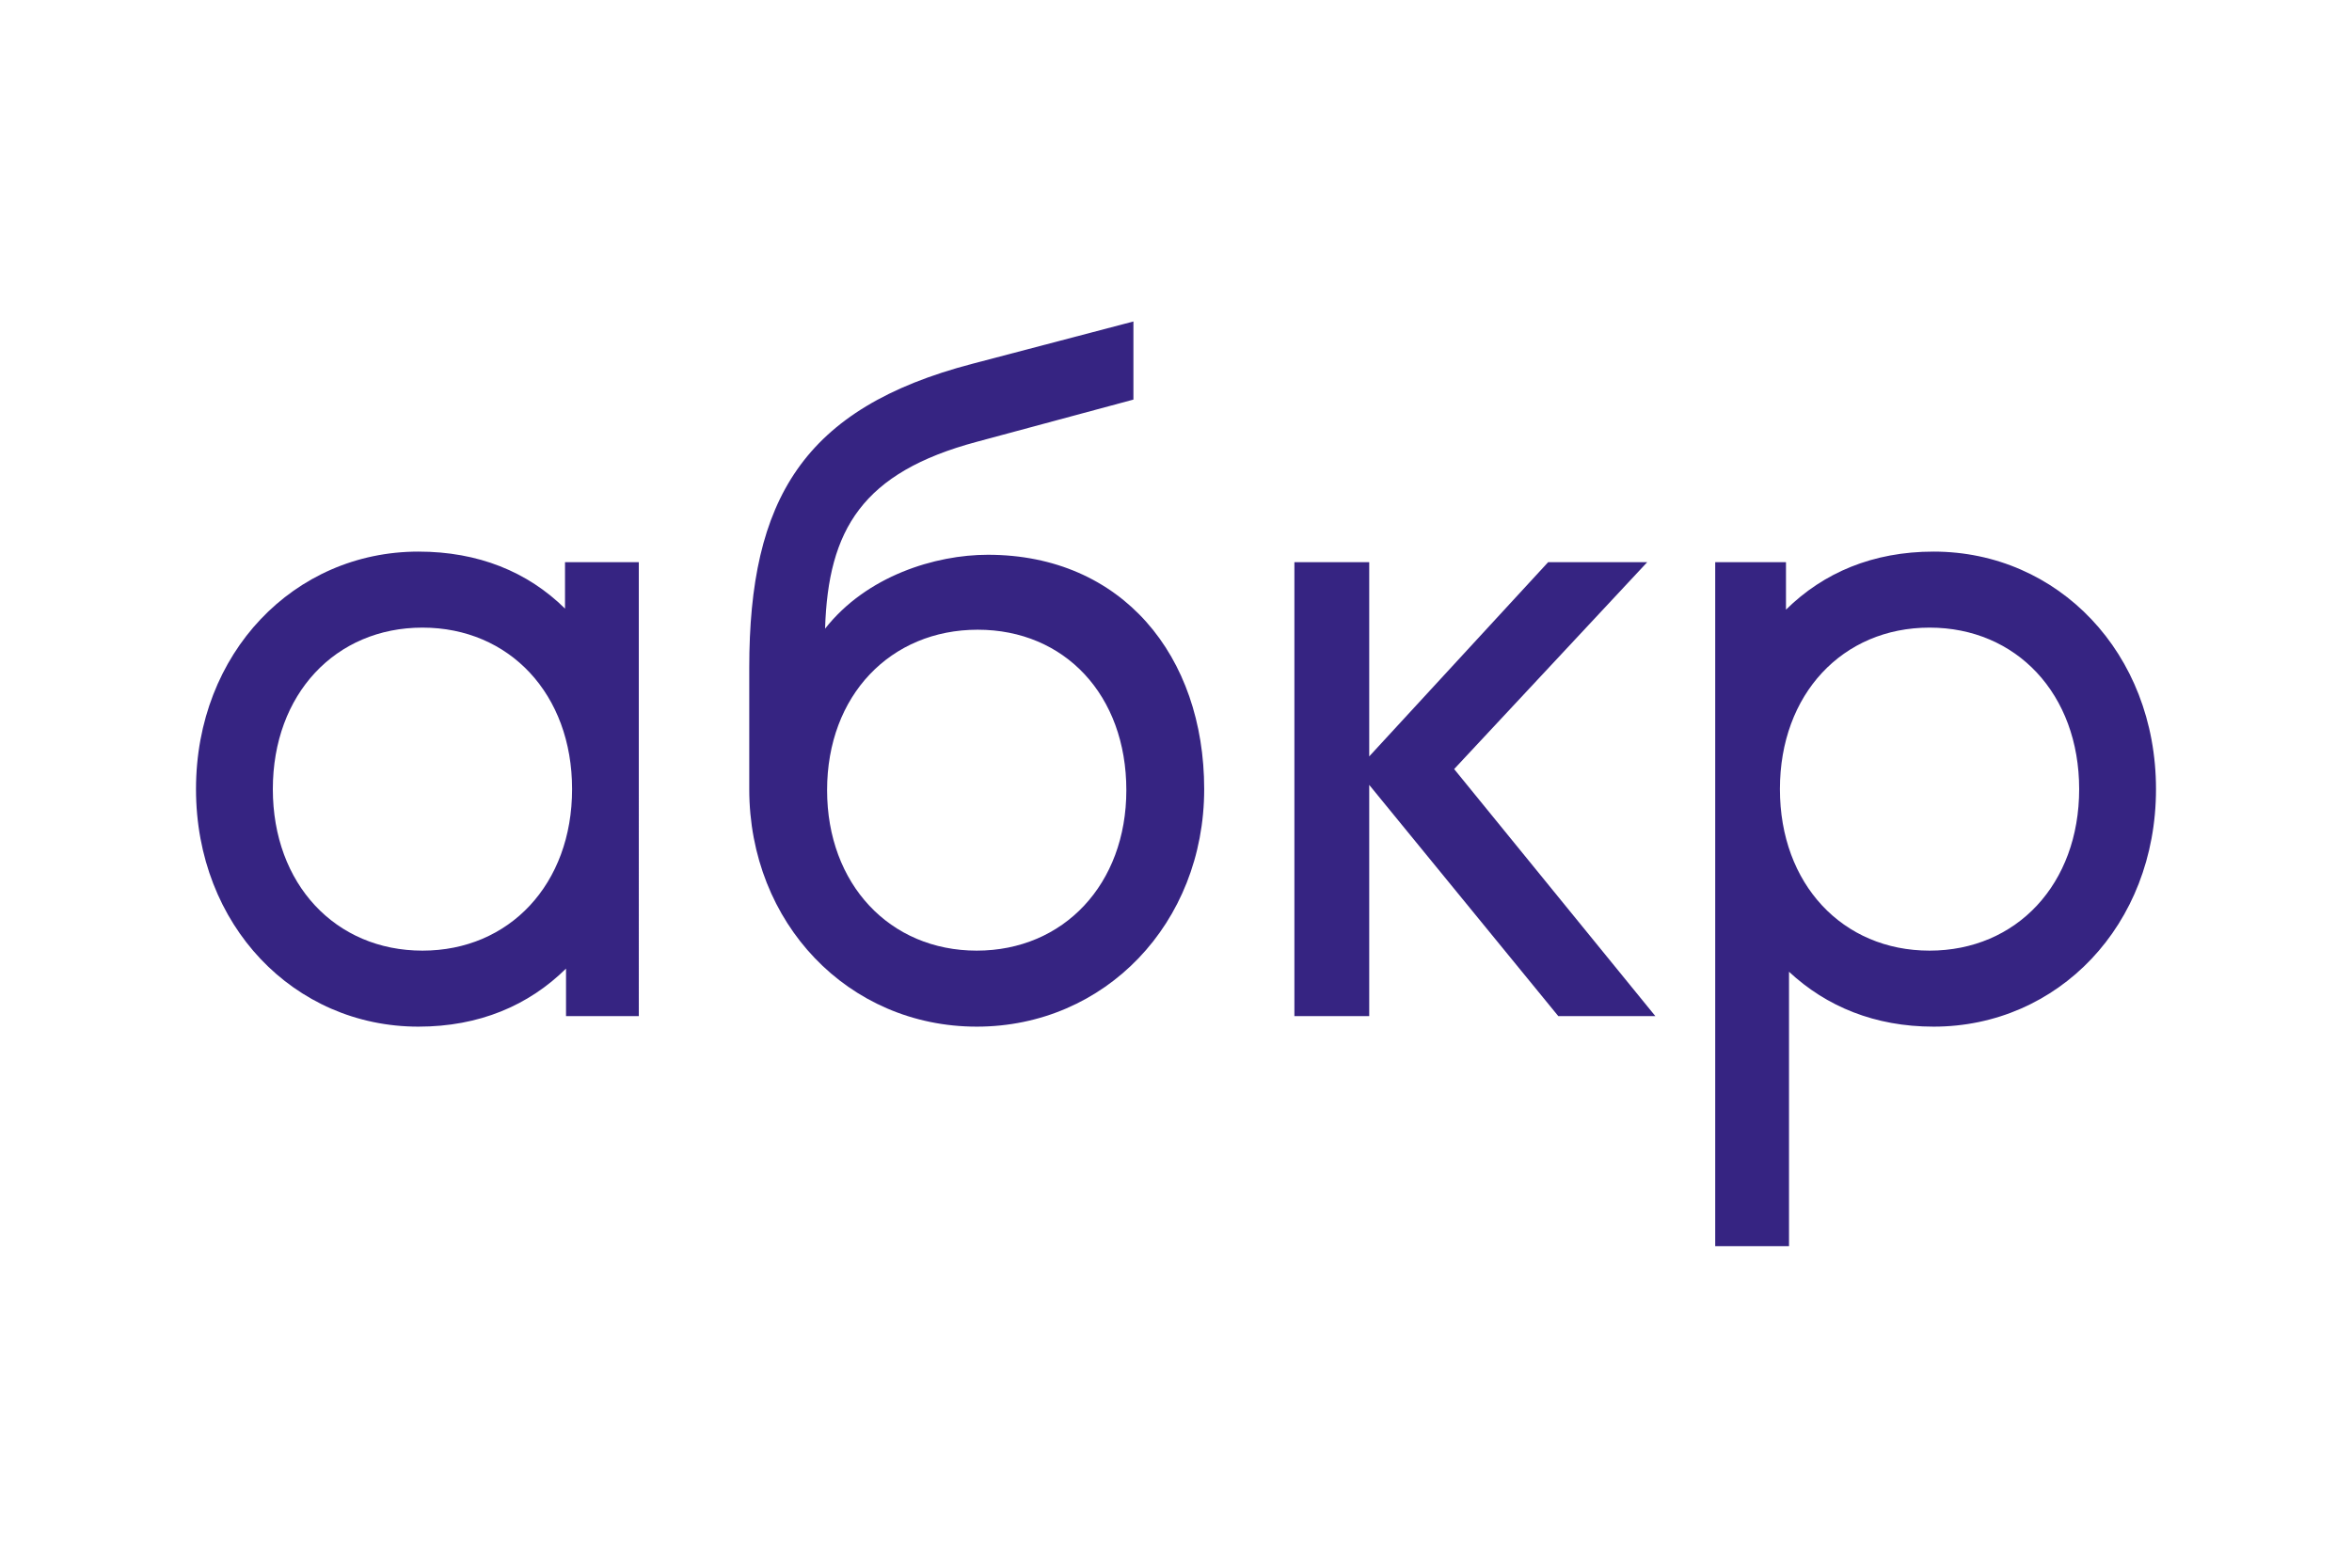 <?xml version="1.0" encoding="UTF-8"?>
<svg id="Layer_1" data-name="Layer 1" xmlns="http://www.w3.org/2000/svg" viewBox="0 0 900 600">
  <defs>
    <style>
      .cls-1 {
        fill: #362482;
        fill-rule: evenodd;
      }
    </style>
  </defs>
  <path class="cls-1" d="M216.205,232.931c-14.317-14.14-33.272-21.817-56.096-21.817-47.583,0-85.109,38.787-85.109,90.907s37.526,90.906,85.109,90.906c23.213,0,42.168-8.082,56.482-22.222v18.181h27.851V215.156h-28.237v17.775h0Zm-54.548,130.905c-33.269,0-57.255-25.454-57.255-61.815,0-36.363,23.986-61.815,57.255-61.815s57.254,25.452,57.254,61.815c0,36.361-23.984,61.815-57.254,61.815Z"/>
  <path class="cls-1" d="M373.744,392.927c49.13,0,87.041-39.594,87.041-90.906,0-50.908-31.334-89.695-82.785-89.695-20.116,0-46.422,8.083-62.284,28.283,1.16-37.979,14.312-59.795,58.028-71.513l59.963-16.162v-29.897l-61.511,16.161c-64.99,16.969-85.493,52.12-85.493,116.36v46.463c0,51.312,37.912,90.906,87.041,90.906h0Zm0-29.091c-33.269,0-57.255-25.454-57.255-61.412,0-36.363,24.373-61.412,57.642-61.412s56.866,25.048,56.866,61.412c0,35.957-23.983,61.412-57.253,61.412Z"/>
  <polygon class="cls-1" points="556.433 294.344 630.321 215.156 592.409 215.156 523.936 289.496 523.936 215.156 495.307 215.156 495.307 388.886 523.936 388.886 523.936 300.405 596.277 388.886 633.416 388.886 556.433 294.344"/>
  <path class="cls-1" d="M739.893,211.114c-23.213,0-42.168,8.08-56.48,22.223v-18.181h-27.082V476.963h28.242v-105.047c14.312,13.333,32.883,21.011,55.32,21.011,47.581,0,85.107-38.786,85.107-90.906s-37.526-90.907-85.107-90.907h0Zm-1.548,152.722c-33.269,0-57.255-25.454-57.255-61.815,0-36.363,23.986-61.815,57.255-61.815s57.254,25.452,57.254,61.815c0,36.361-23.984,61.815-57.254,61.815Z"/>
</svg>